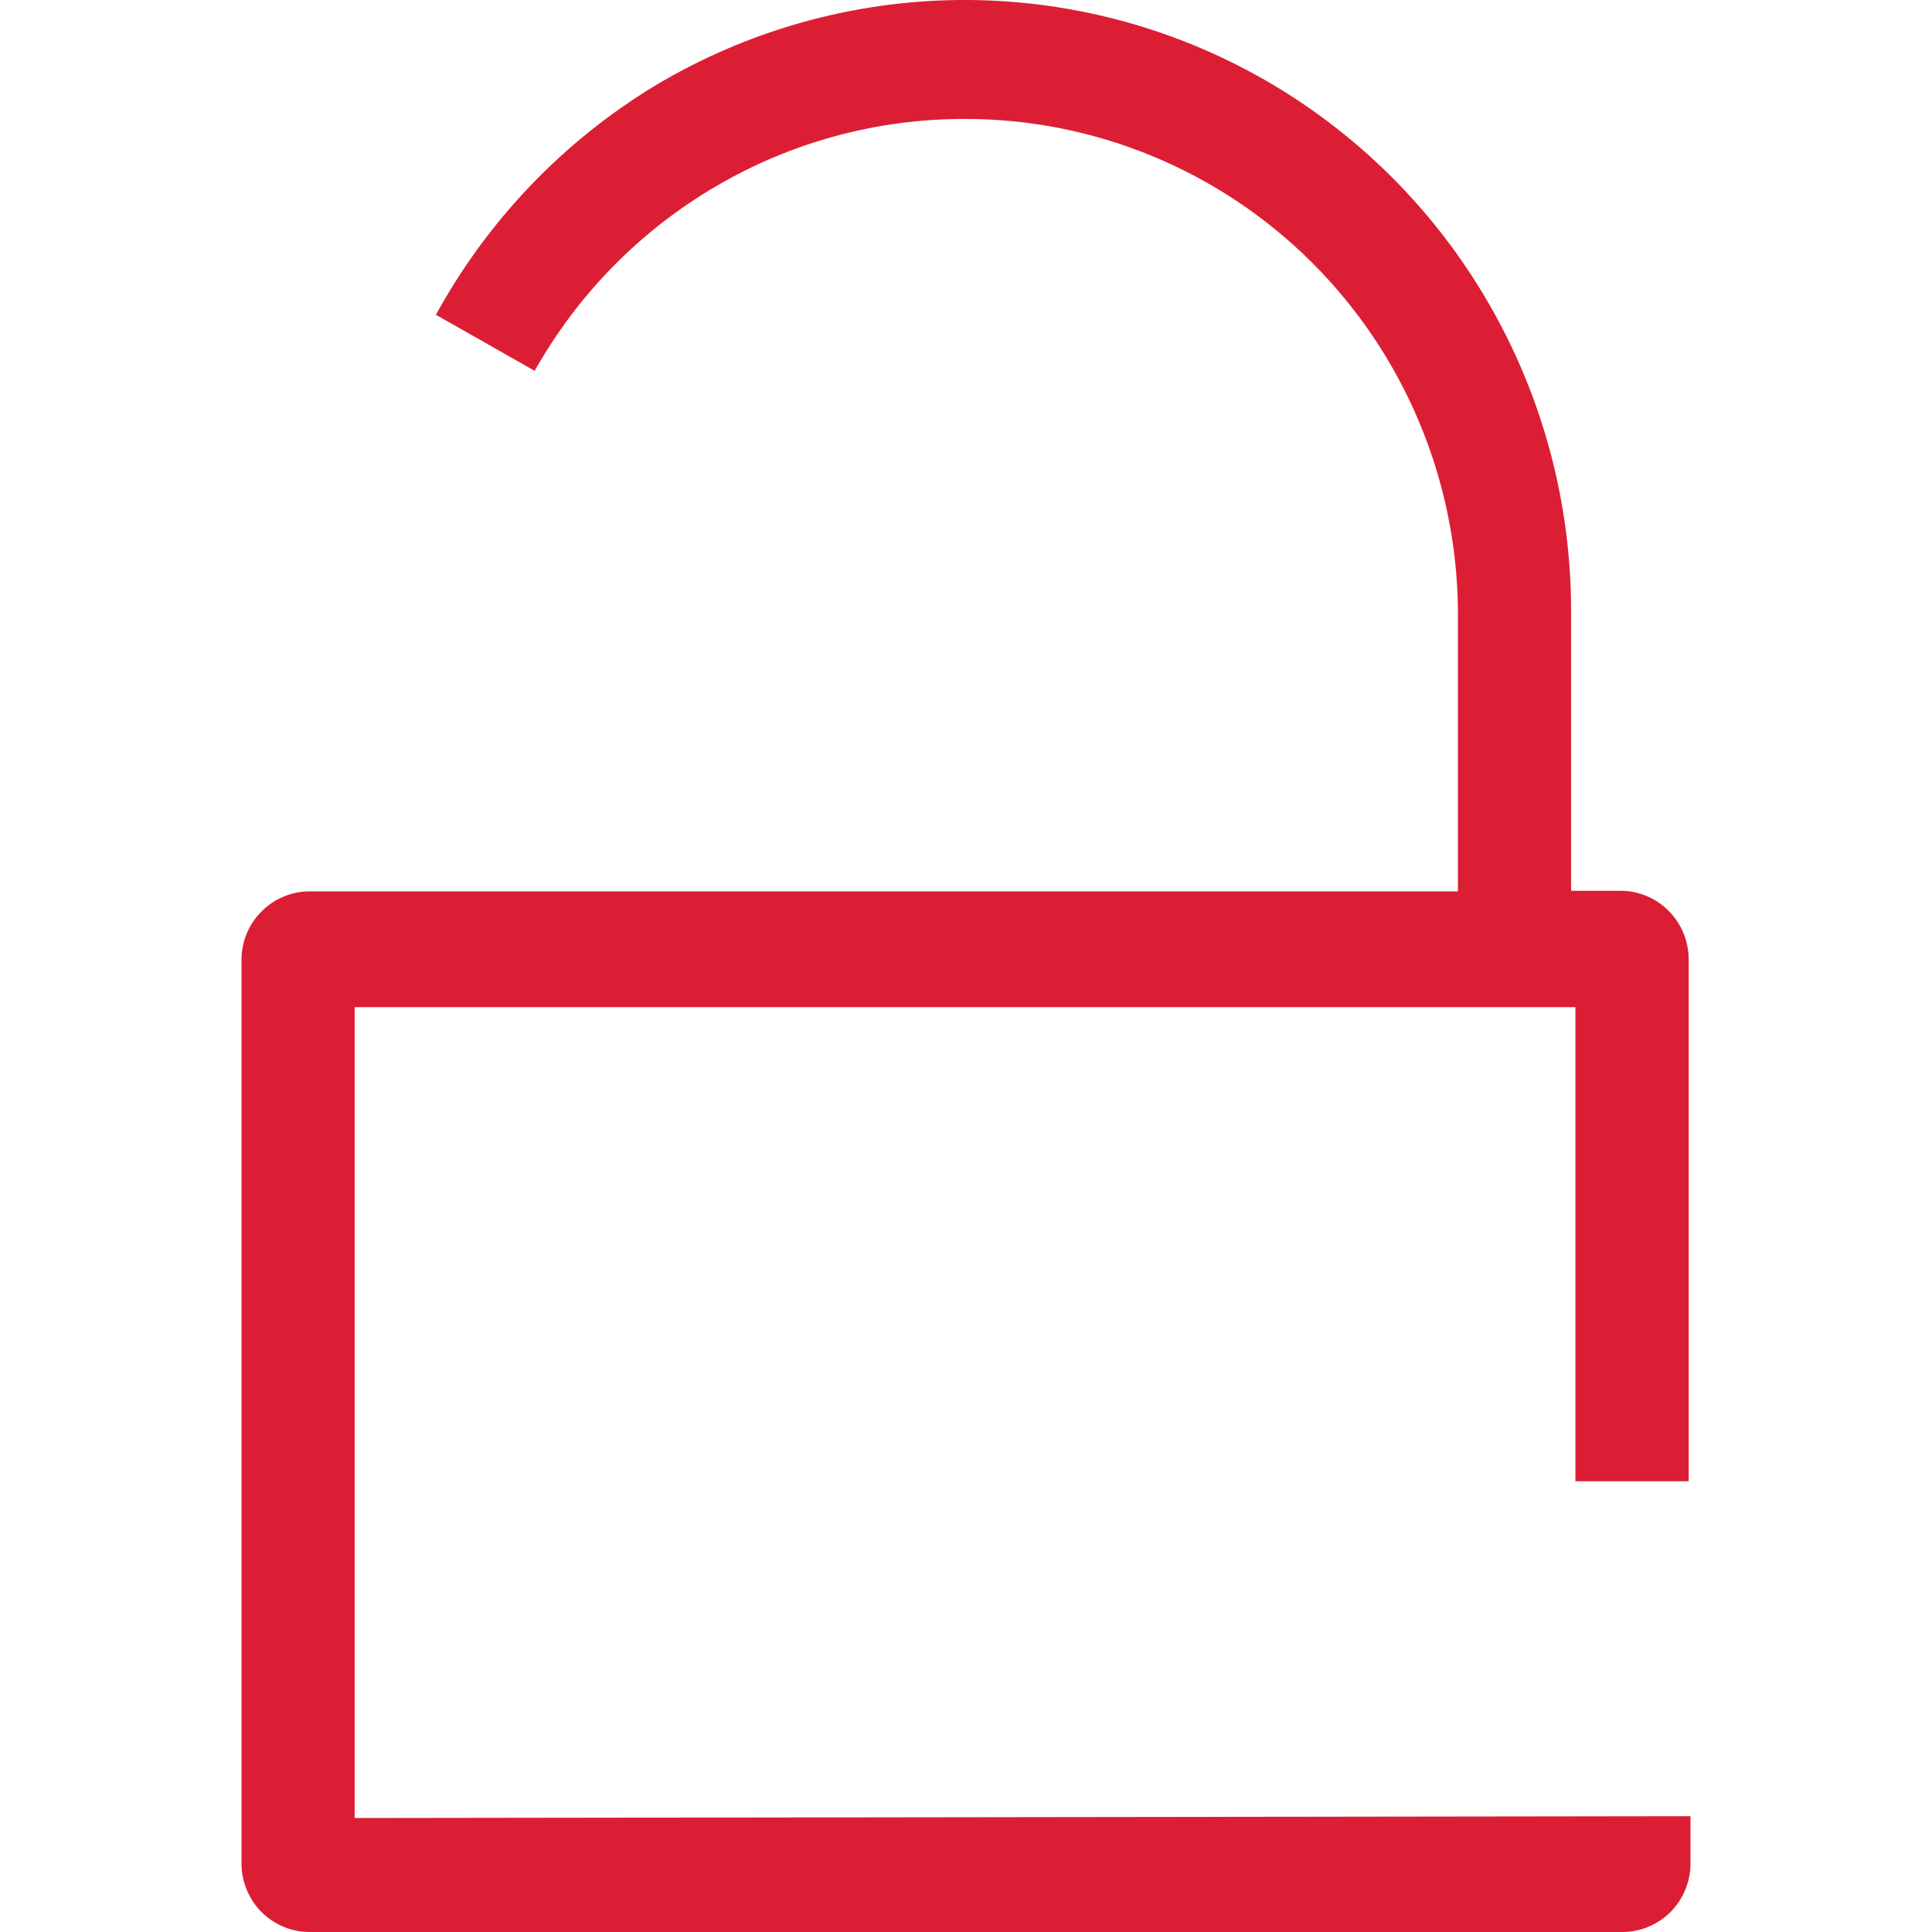 <svg width="16" height="16" viewBox="0 0 16 16" fill="none" xmlns="http://www.w3.org/2000/svg">
<path d="M2.937 15.056V8.341H13.047V12.267H13.985V7.945C13.985 7.795 13.925 7.65 13.819 7.543C13.713 7.437 13.57 7.377 13.42 7.377H13.011V5.057C13.011 4.163 12.776 3.285 12.329 2.513C11.883 1.74 11.241 1.101 10.469 0.659C9.697 0.218 8.823 -0.009 7.936 0C7.048 0.01 6.179 0.256 5.417 0.714C4.66 1.175 4.037 1.827 3.61 2.607L4.428 3.071C4.785 2.436 5.303 1.909 5.929 1.543C6.554 1.176 7.266 0.984 7.99 0.985C9.066 0.984 10.1 1.411 10.865 2.174C11.63 2.937 12.065 3.973 12.074 5.057V7.382H2.564C2.416 7.382 2.273 7.441 2.167 7.547C2.061 7.652 2.001 7.795 2 7.945V15.432C2 15.582 2.059 15.727 2.165 15.834C2.271 15.94 2.415 16 2.564 16H13.436C13.585 16 13.729 15.94 13.835 15.834C13.941 15.727 14 15.582 14 15.432V15.041L2.937 15.056Z" fill="#DC1E35"/>
</svg>
